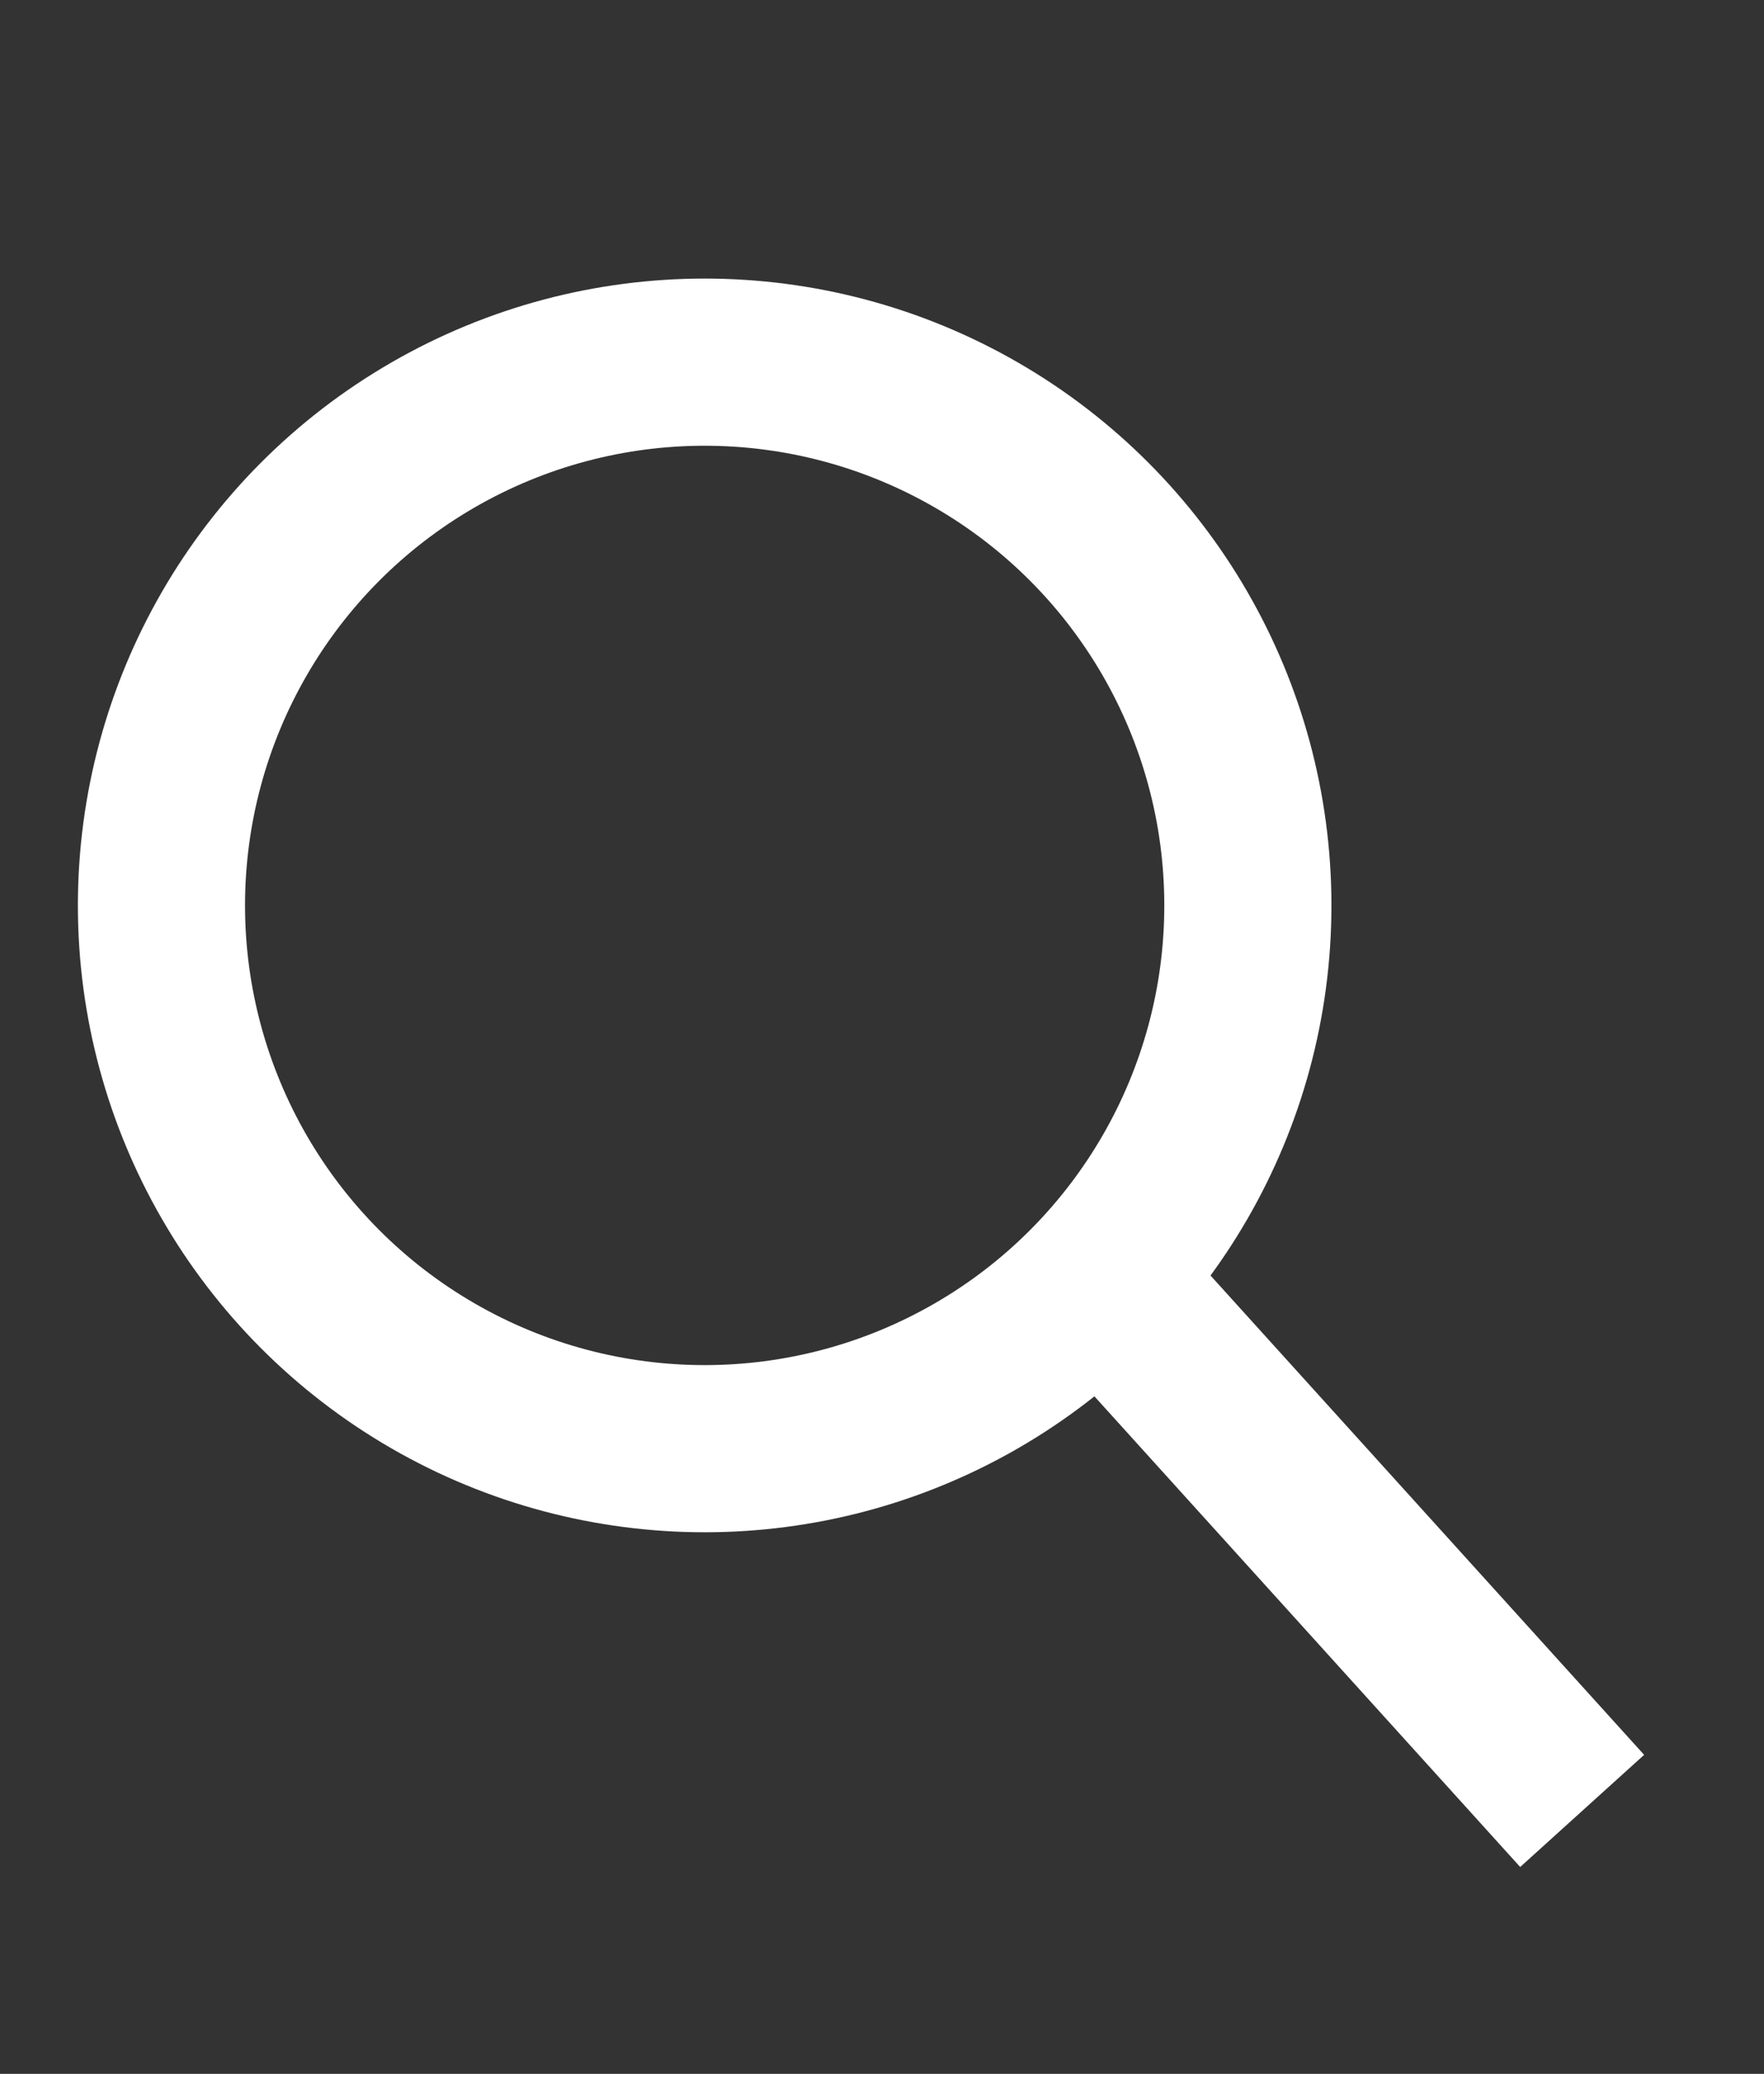 <?xml version="1.0" encoding="utf-8"?>
<!-- Generator: Adobe Illustrator 16.0.0, SVG Export Plug-In . SVG Version: 6.00 Build 0)  -->
<!DOCTYPE svg PUBLIC "-//W3C//DTD SVG 1.1//EN" "http://www.w3.org/Graphics/SVG/1.1/DTD/svg11.dtd">
<svg version="1.1" id="圖層_1" xmlns="http://www.w3.org/2000/svg" xmlns:xlink="http://www.w3.org/1999/xlink" x="0px" y="0px"
	 width="21.108px" height="24.813px" viewBox="0 0 21.108 24.813" enable-background="new 0 0 21.108 24.813" xml:space="preserve">
<rect x="0" y="0" width="21.108" height="24.813" fill="#333333" stroke="none"/>
<g>
	<circle fill="none" stroke="#FFFFFF" stroke-width="2" stroke-miterlimit="10" cx="8.432" cy="10.833" r="6.5"/>
	<line fill="none" stroke="#FFFFFF" stroke-width="2" stroke-miterlimit="10" x1="12.598" y1="14.666" x2="18.932" y2="21.667"/>
</g>
</svg>
